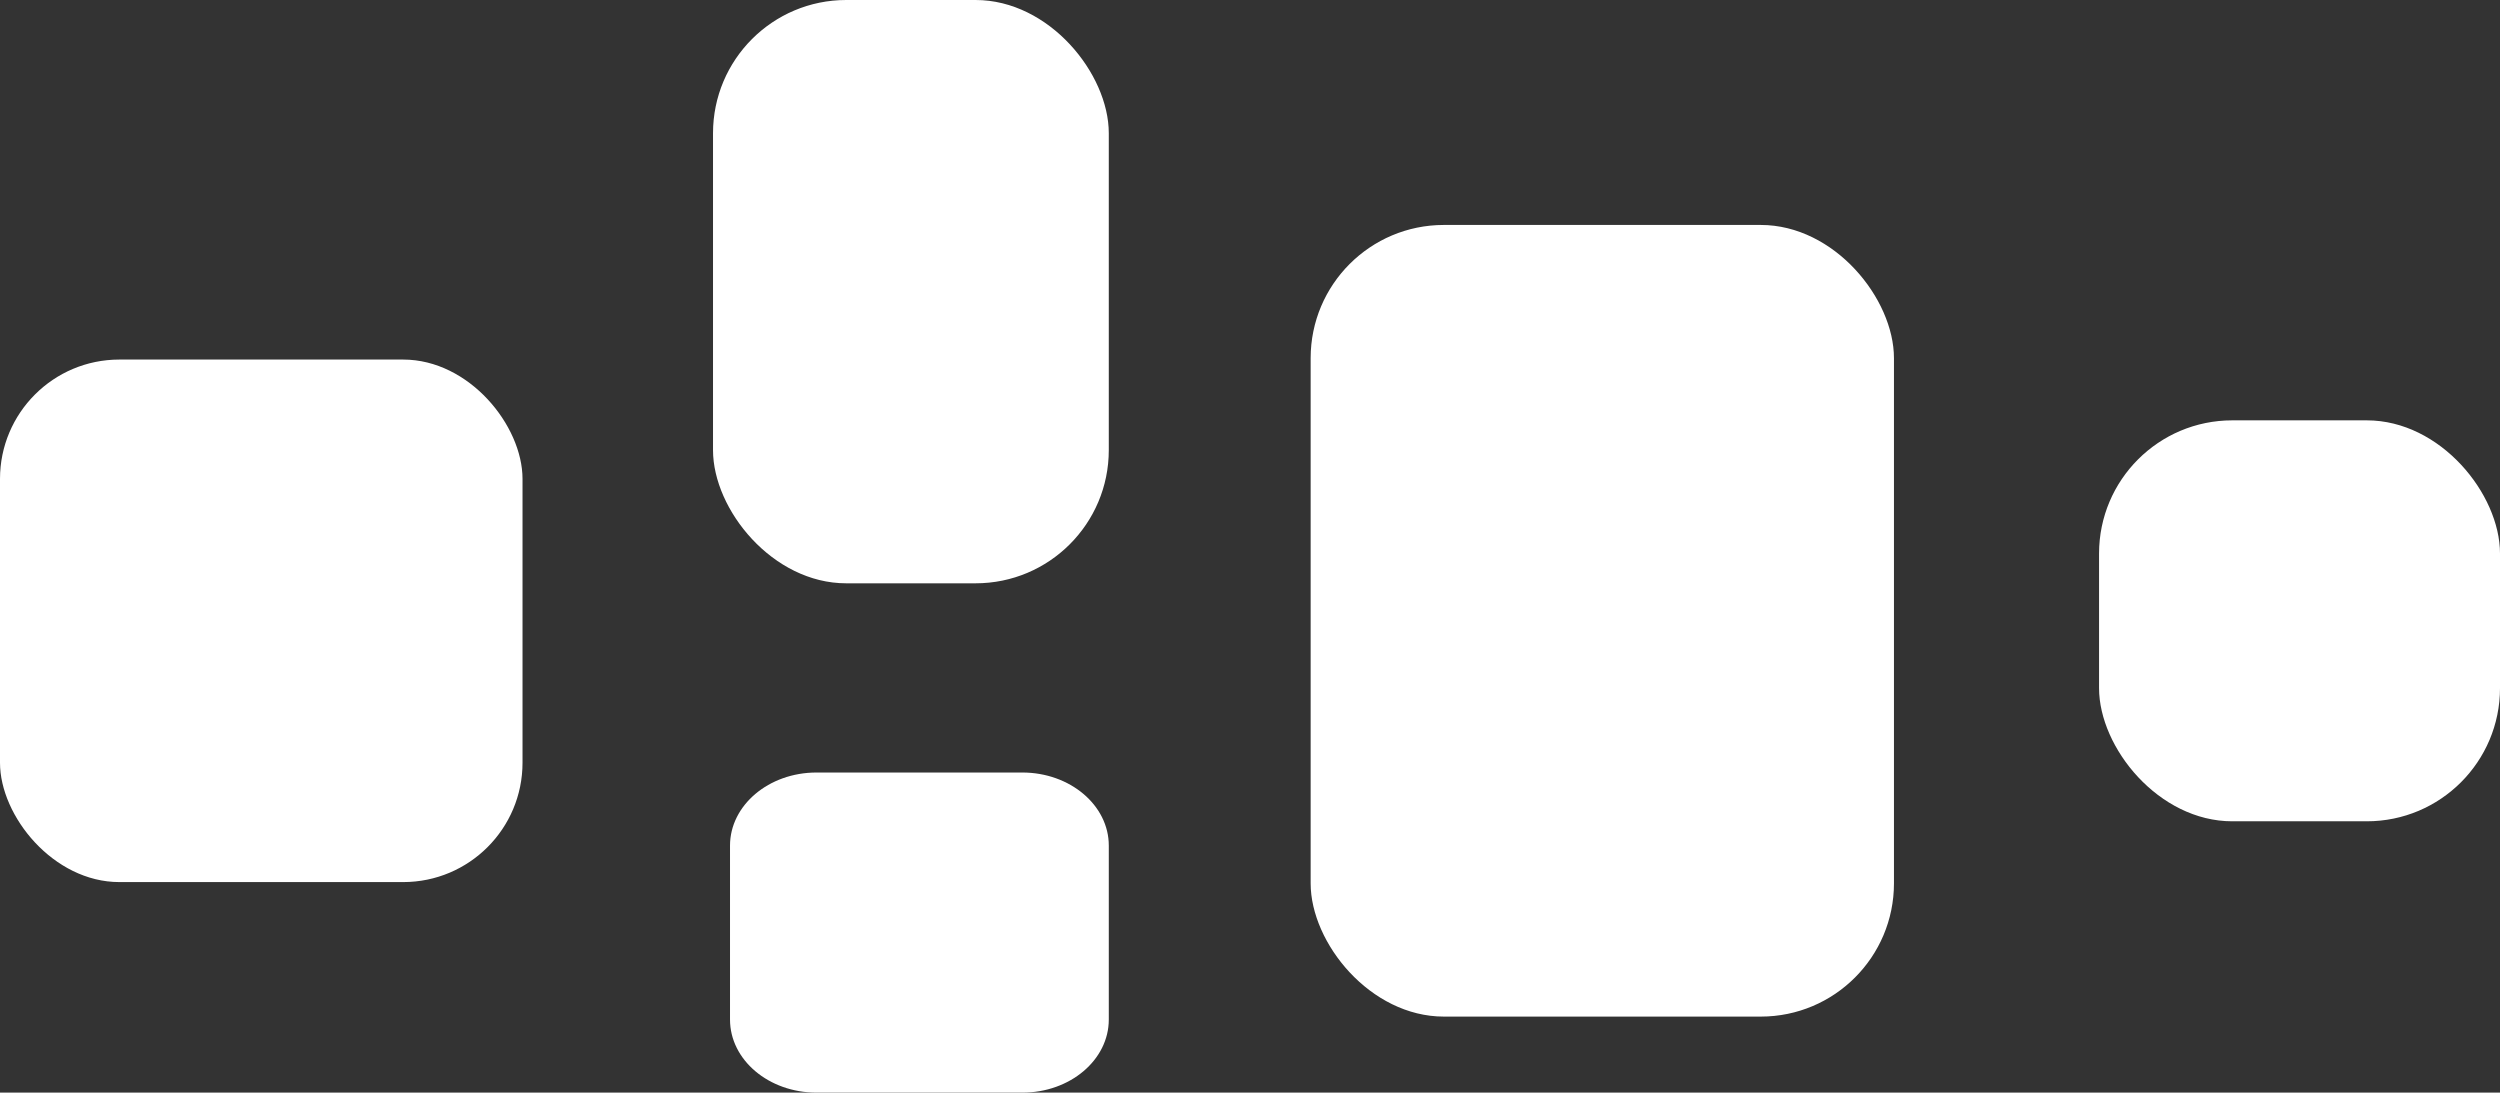 <svg id="Livello_1" data-name="Livello 1" xmlns="http://www.w3.org/2000/svg" viewBox="0 0 270.61 118.27"><rect x="0" y="0" width="270.61" height="118.27" fill="#333333" stroke="none"/><defs><style>.cls-1{fill:#ffff;}</style></defs><path class="cls-1" d="M126.05,115.19H103.77c-5.17,0-9.36,3.55-9.36,7.91v18.83c0,4.37,4.19,7.91,9.36,7.91h22.28c5.17,0,9.36-3.54,9.36-7.91V123.1C135.41,118.74,131.22,115.19,126.05,115.19Z" transform="translate(-15.39 -31.57)"/><rect class="cls-1" x="227.21" y="45.5" width="43.4" height="43.4" rx="14.42"/><rect class="cls-1" x="77.18" width="42.84" height="63.14" rx="14.42"/><rect class="cls-1" x="141.87" y="24.35" width="63.14" height="85.69" rx="14.42"/><rect class="cls-1" y="38.92" width="56.56" height="56.56" rx="12.92"/></svg>
